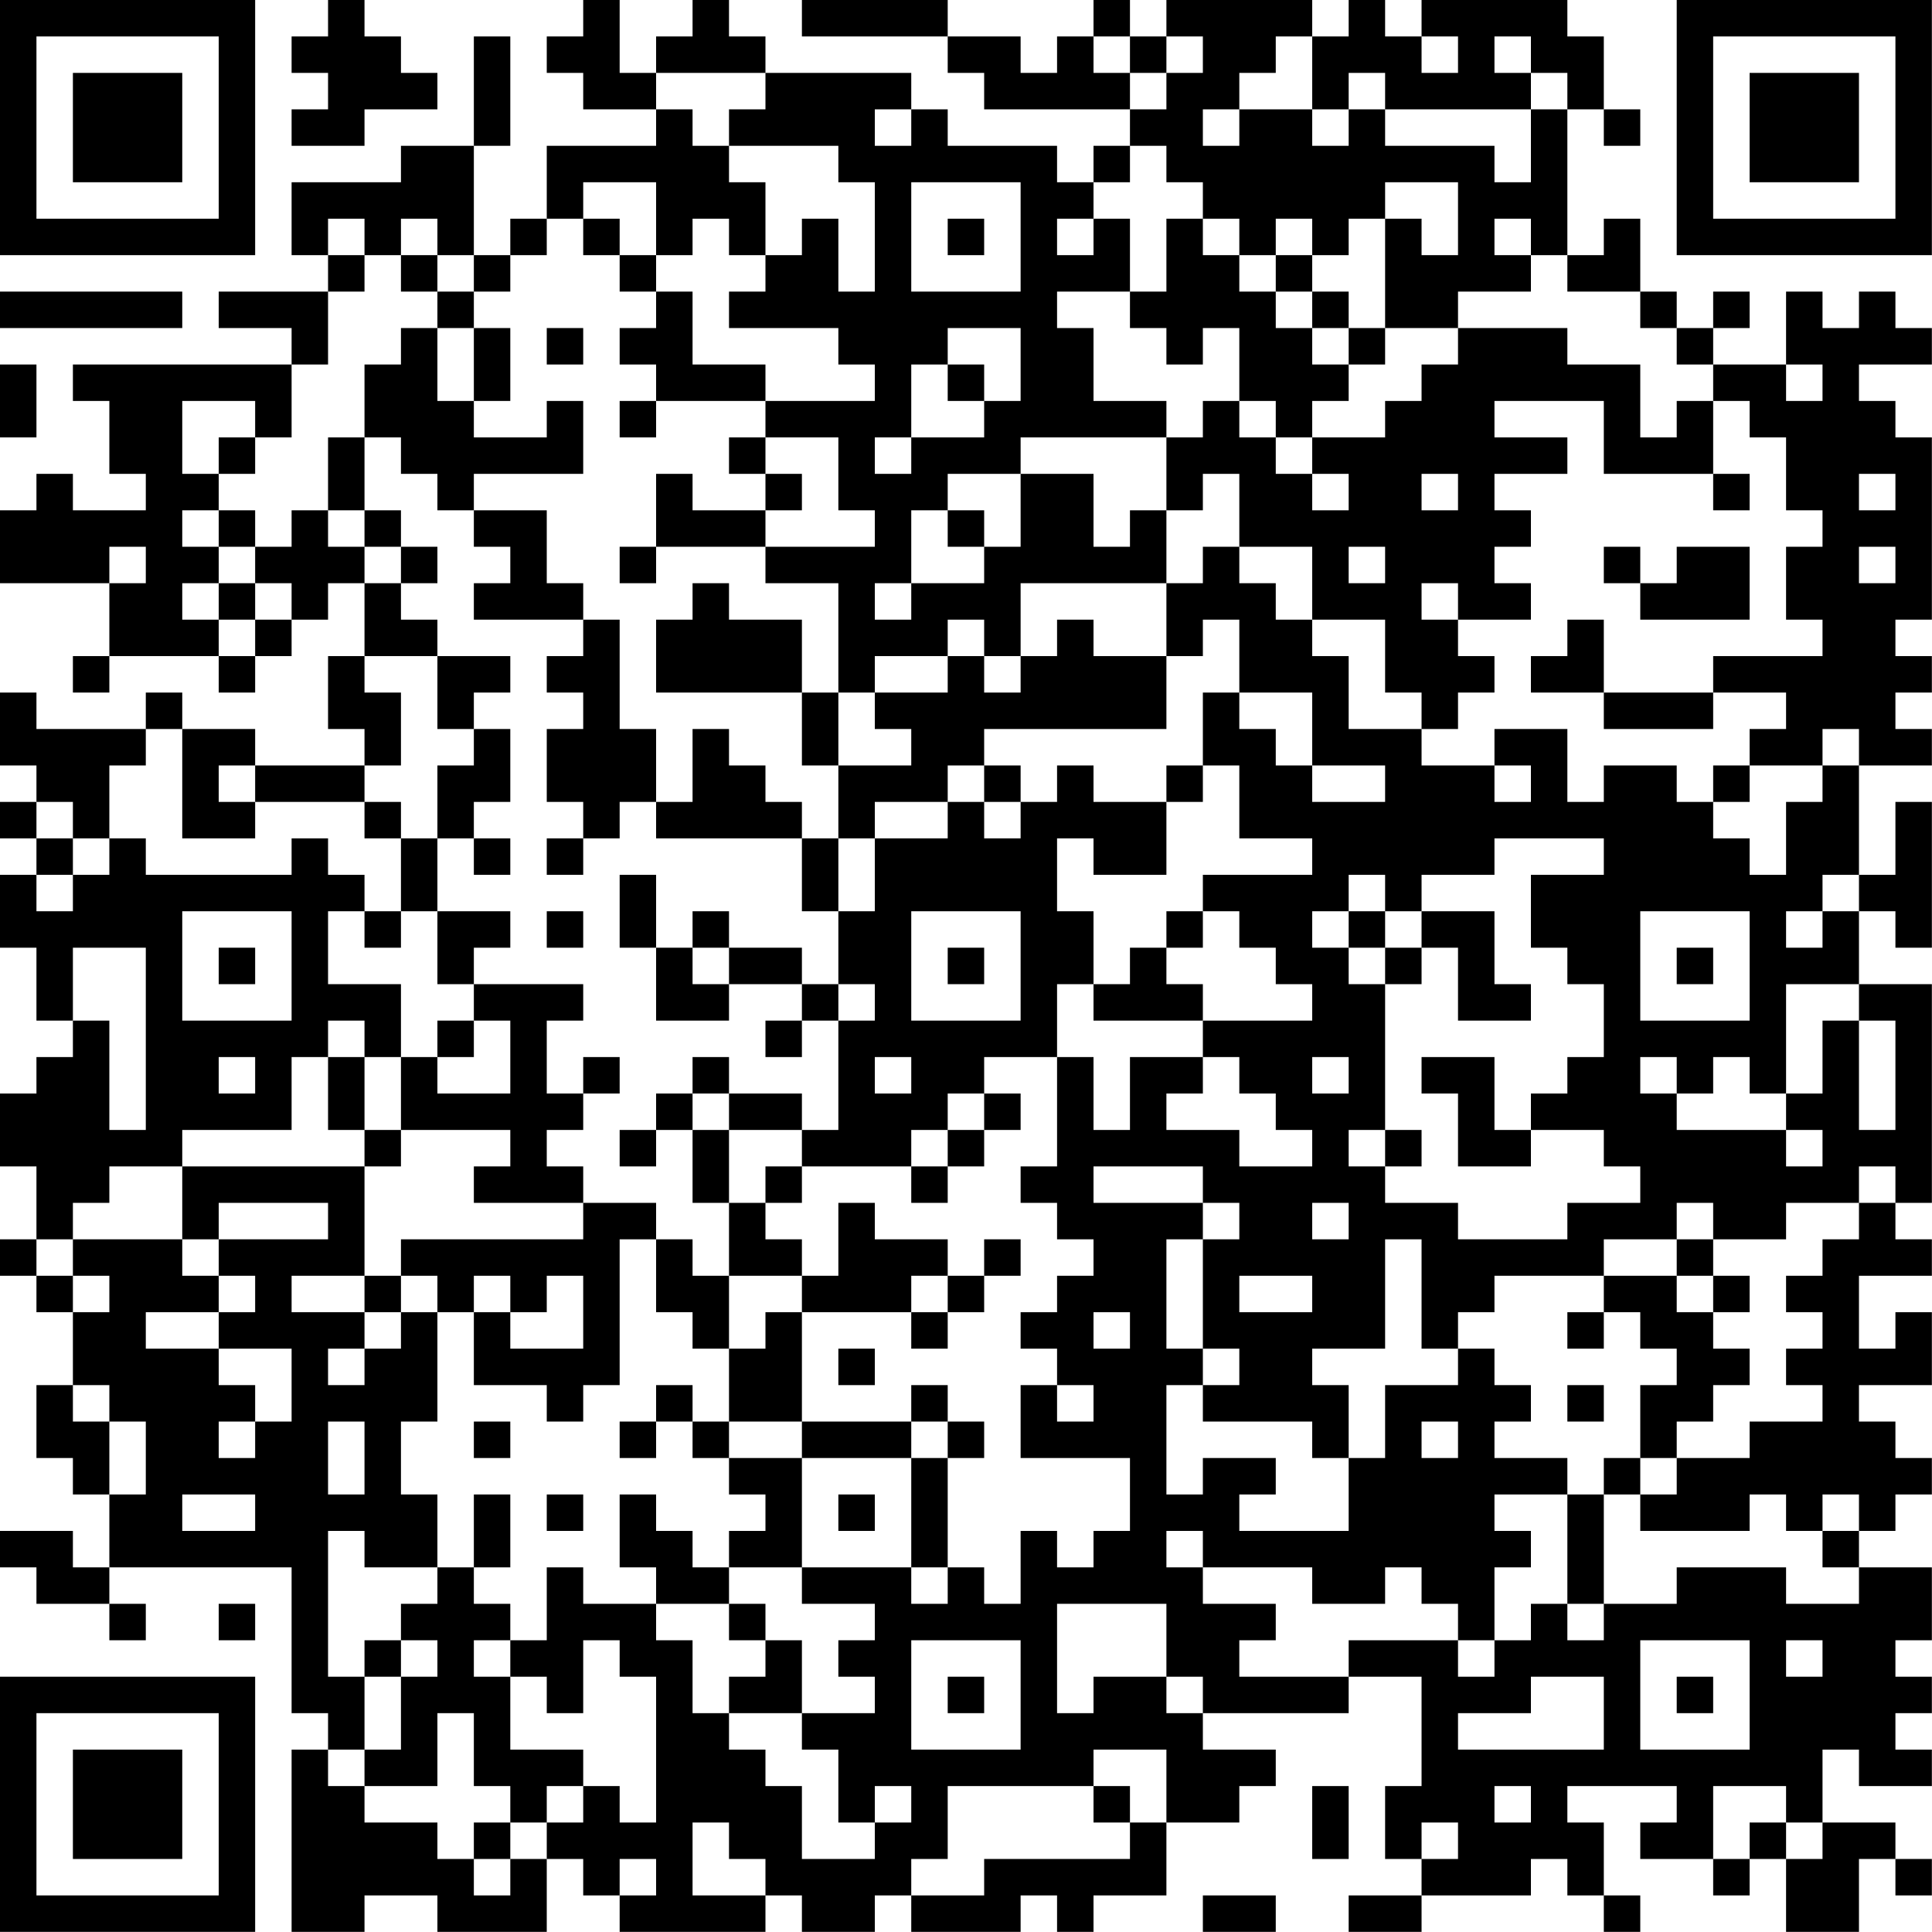 <?xml version="1.0" encoding="UTF-8"?>
<svg xmlns="http://www.w3.org/2000/svg" version="1.1" width="240" height="240" viewBox="0 0 240 240"><rect x="0" y="0" width="240" height="240" fill="#ffffff"/><g transform="scale(4.528)"><g transform="translate(0,0)"><path fill-rule="evenodd" d="M9 0L9 1L8 1L8 2L9 2L9 3L8 3L8 4L10 4L10 3L12 3L12 2L11 2L11 1L10 1L10 0ZM16 0L16 1L15 1L15 2L16 2L16 3L18 3L18 4L15 4L15 6L14 6L14 7L13 7L13 4L14 4L14 1L13 1L13 4L11 4L11 5L8 5L8 7L9 7L9 8L6 8L6 9L8 9L8 10L2 10L2 11L3 11L3 13L4 13L4 14L2 14L2 13L1 13L1 14L0 14L0 16L3 16L3 18L2 18L2 19L3 19L3 18L6 18L6 19L7 19L7 18L8 18L8 17L9 17L9 16L10 16L10 18L9 18L9 20L10 20L10 21L7 21L7 20L5 20L5 19L4 19L4 20L1 20L1 19L0 19L0 21L1 21L1 22L0 22L0 23L1 23L1 24L0 24L0 26L1 26L1 28L2 28L2 29L1 29L1 30L0 30L0 32L1 32L1 34L0 34L0 35L1 35L1 36L2 36L2 38L1 38L1 40L2 40L2 41L3 41L3 43L2 43L2 42L0 42L0 43L1 43L1 44L3 44L3 45L4 45L4 44L3 44L3 43L8 43L8 47L9 47L9 48L8 48L8 53L10 53L10 52L12 52L12 53L15 53L15 51L16 51L16 52L17 52L17 53L21 53L21 52L22 52L22 53L24 53L24 52L25 52L25 53L28 53L28 52L29 52L29 53L30 53L30 52L32 52L32 50L34 50L34 49L35 49L35 48L33 48L33 47L37 47L37 46L39 46L39 49L38 49L38 51L39 51L39 52L37 52L37 53L39 53L39 52L42 52L42 51L43 51L43 52L44 52L44 53L45 53L45 52L44 52L44 50L43 50L43 49L46 49L46 50L45 50L45 51L47 51L47 52L48 52L48 51L49 51L49 53L51 53L51 51L52 51L52 52L53 52L53 51L52 51L52 50L50 50L50 48L51 48L51 49L53 49L53 48L52 48L52 47L53 47L53 46L52 46L52 45L53 45L53 43L51 43L51 42L52 42L52 41L53 41L53 40L52 40L52 39L51 39L51 38L53 38L53 36L52 36L52 37L51 37L51 35L53 35L53 34L52 34L52 33L53 33L53 27L51 27L51 25L52 25L52 26L53 26L53 22L52 22L52 24L51 24L51 21L53 21L53 20L52 20L52 19L53 19L53 18L52 18L52 17L53 17L53 12L52 12L52 11L51 11L51 10L53 10L53 9L52 9L52 8L51 8L51 9L50 9L50 8L49 8L49 10L47 10L47 9L48 9L48 8L47 8L47 9L46 9L46 8L45 8L45 6L44 6L44 7L43 7L43 3L44 3L44 4L45 4L45 3L44 3L44 1L43 1L43 0L39 0L39 1L38 1L38 0L37 0L37 1L36 1L36 0L32 0L32 1L31 1L31 0L30 0L30 1L29 1L29 2L28 2L28 1L26 1L26 0L22 0L22 1L26 1L26 2L27 2L27 3L31 3L31 4L30 4L30 5L29 5L29 4L26 4L26 3L25 3L25 2L21 2L21 1L20 1L20 0L19 0L19 1L18 1L18 2L17 2L17 0ZM30 1L30 2L31 2L31 3L32 3L32 2L33 2L33 1L32 1L32 2L31 2L31 1ZM35 1L35 2L34 2L34 3L33 3L33 4L34 4L34 3L36 3L36 4L37 4L37 3L38 3L38 4L41 4L41 5L42 5L42 3L43 3L43 2L42 2L42 1L41 1L41 2L42 2L42 3L38 3L38 2L37 2L37 3L36 3L36 1ZM39 1L39 2L40 2L40 1ZM18 2L18 3L19 3L19 4L20 4L20 5L21 5L21 7L20 7L20 6L19 6L19 7L18 7L18 5L16 5L16 6L15 6L15 7L14 7L14 8L13 8L13 7L12 7L12 6L11 6L11 7L10 7L10 6L9 6L9 7L10 7L10 8L9 8L9 10L8 10L8 12L7 12L7 11L5 11L5 13L6 13L6 14L5 14L5 15L6 15L6 16L5 16L5 17L6 17L6 18L7 18L7 17L8 17L8 16L7 16L7 15L8 15L8 14L9 14L9 15L10 15L10 16L11 16L11 17L12 17L12 18L10 18L10 19L11 19L11 21L10 21L10 22L7 22L7 21L6 21L6 22L7 22L7 23L5 23L5 20L4 20L4 21L3 21L3 23L2 23L2 22L1 22L1 23L2 23L2 24L1 24L1 25L2 25L2 24L3 24L3 23L4 23L4 24L8 24L8 23L9 23L9 24L10 24L10 25L9 25L9 27L11 27L11 29L10 29L10 28L9 28L9 29L8 29L8 31L5 31L5 32L3 32L3 33L2 33L2 34L1 34L1 35L2 35L2 36L3 36L3 35L2 35L2 34L5 34L5 35L6 35L6 36L4 36L4 37L6 37L6 38L7 38L7 39L6 39L6 40L7 40L7 39L8 39L8 37L6 37L6 36L7 36L7 35L6 35L6 34L9 34L9 33L6 33L6 34L5 34L5 32L10 32L10 35L8 35L8 36L10 36L10 37L9 37L9 38L10 38L10 37L11 37L11 36L12 36L12 39L11 39L11 41L12 41L12 43L10 43L10 42L9 42L9 46L10 46L10 48L9 48L9 49L10 49L10 50L12 50L12 51L13 51L13 52L14 52L14 51L15 51L15 50L16 50L16 49L17 49L17 50L18 50L18 46L17 46L17 45L16 45L16 47L15 47L15 46L14 46L14 45L15 45L15 43L16 43L16 44L18 44L18 45L19 45L19 47L20 47L20 48L21 48L21 49L22 49L22 51L24 51L24 50L25 50L25 49L24 49L24 50L23 50L23 48L22 48L22 47L24 47L24 46L23 46L23 45L24 45L24 44L22 44L22 43L25 43L25 44L26 44L26 43L27 43L27 44L28 44L28 42L29 42L29 43L30 43L30 42L31 42L31 40L28 40L28 38L29 38L29 39L30 39L30 38L29 38L29 37L28 37L28 36L29 36L29 35L30 35L30 34L29 34L29 33L28 33L28 32L29 32L29 29L30 29L30 31L31 31L31 29L33 29L33 30L32 30L32 31L34 31L34 32L36 32L36 31L35 31L35 30L34 30L34 29L33 29L33 28L36 28L36 27L35 27L35 26L34 26L34 25L33 25L33 24L36 24L36 23L34 23L34 21L33 21L33 19L34 19L34 20L35 20L35 21L36 21L36 22L38 22L38 21L36 21L36 19L34 19L34 17L33 17L33 18L32 18L32 16L33 16L33 15L34 15L34 16L35 16L35 17L36 17L36 18L37 18L37 20L39 20L39 21L41 21L41 22L42 22L42 21L41 21L41 20L43 20L43 22L44 22L44 21L46 21L46 22L47 22L47 23L48 23L48 24L49 24L49 22L50 22L50 21L51 21L51 20L50 20L50 21L48 21L48 20L49 20L49 19L47 19L47 18L50 18L50 17L49 17L49 15L50 15L50 14L49 14L49 12L48 12L48 11L47 11L47 10L46 10L46 9L45 9L45 8L43 8L43 7L42 7L42 6L41 6L41 7L42 7L42 8L40 8L40 9L38 9L38 6L39 6L39 7L40 7L40 5L38 5L38 6L37 6L37 7L36 7L36 6L35 6L35 7L34 7L34 6L33 6L33 5L32 5L32 4L31 4L31 5L30 5L30 6L29 6L29 7L30 7L30 6L31 6L31 8L29 8L29 9L30 9L30 11L32 11L32 12L28 12L28 13L26 13L26 14L25 14L25 16L24 16L24 17L25 17L25 16L27 16L27 15L28 15L28 13L30 13L30 15L31 15L31 14L32 14L32 16L28 16L28 18L27 18L27 17L26 17L26 18L24 18L24 19L23 19L23 16L21 16L21 15L24 15L24 14L23 14L23 12L21 12L21 11L24 11L24 10L23 10L23 9L20 9L20 8L21 8L21 7L22 7L22 6L23 6L23 8L24 8L24 5L23 5L23 4L20 4L20 3L21 3L21 2ZM24 3L24 4L25 4L25 3ZM25 5L25 8L28 8L28 5ZM16 6L16 7L17 7L17 8L18 8L18 9L17 9L17 10L18 10L18 11L17 11L17 12L18 12L18 11L21 11L21 10L19 10L19 8L18 8L18 7L17 7L17 6ZM26 6L26 7L27 7L27 6ZM32 6L32 8L31 8L31 9L32 9L32 10L33 10L33 9L34 9L34 11L33 11L33 12L32 12L32 14L33 14L33 13L34 13L34 15L36 15L36 17L38 17L38 19L39 19L39 20L40 20L40 19L41 19L41 18L40 18L40 17L42 17L42 16L41 16L41 15L42 15L42 14L41 14L41 13L43 13L43 12L41 12L41 11L44 11L44 13L47 13L47 14L48 14L48 13L47 13L47 11L46 11L46 12L45 12L45 10L43 10L43 9L40 9L40 10L39 10L39 11L38 11L38 12L36 12L36 11L37 11L37 10L38 10L38 9L37 9L37 8L36 8L36 7L35 7L35 8L34 8L34 7L33 7L33 6ZM11 7L11 8L12 8L12 9L11 9L11 10L10 10L10 12L9 12L9 14L10 14L10 15L11 15L11 16L12 16L12 15L11 15L11 14L10 14L10 12L11 12L11 13L12 13L12 14L13 14L13 15L14 15L14 16L13 16L13 17L16 17L16 18L15 18L15 19L16 19L16 20L15 20L15 22L16 22L16 23L15 23L15 24L16 24L16 23L17 23L17 22L18 22L18 23L22 23L22 25L23 25L23 27L22 27L22 26L20 26L20 25L19 25L19 26L18 26L18 24L17 24L17 26L18 26L18 28L20 28L20 27L22 27L22 28L21 28L21 29L22 29L22 28L23 28L23 31L22 31L22 30L20 30L20 29L19 29L19 30L18 30L18 31L17 31L17 32L18 32L18 31L19 31L19 33L20 33L20 35L19 35L19 34L18 34L18 33L16 33L16 32L15 32L15 31L16 31L16 30L17 30L17 29L16 29L16 30L15 30L15 28L16 28L16 27L13 27L13 26L14 26L14 25L12 25L12 23L13 23L13 24L14 24L14 23L13 23L13 22L14 22L14 20L13 20L13 19L14 19L14 18L12 18L12 20L13 20L13 21L12 21L12 23L11 23L11 22L10 22L10 23L11 23L11 25L10 25L10 26L11 26L11 25L12 25L12 27L13 27L13 28L12 28L12 29L11 29L11 31L10 31L10 29L9 29L9 31L10 31L10 32L11 32L11 31L14 31L14 32L13 32L13 33L16 33L16 34L11 34L11 35L10 35L10 36L11 36L11 35L12 35L12 36L13 36L13 38L15 38L15 39L16 39L16 38L17 38L17 34L18 34L18 36L19 36L19 37L20 37L20 39L19 39L19 38L18 38L18 39L17 39L17 40L18 40L18 39L19 39L19 40L20 40L20 41L21 41L21 42L20 42L20 43L19 43L19 42L18 42L18 41L17 41L17 43L18 43L18 44L20 44L20 45L21 45L21 46L20 46L20 47L22 47L22 45L21 45L21 44L20 44L20 43L22 43L22 40L25 40L25 43L26 43L26 40L27 40L27 39L26 39L26 38L25 38L25 39L22 39L22 36L25 36L25 37L26 37L26 36L27 36L27 35L28 35L28 34L27 34L27 35L26 35L26 34L24 34L24 33L23 33L23 35L22 35L22 34L21 34L21 33L22 33L22 32L25 32L25 33L26 33L26 32L27 32L27 31L28 31L28 30L27 30L27 29L29 29L29 27L30 27L30 28L33 28L33 27L32 27L32 26L33 26L33 25L32 25L32 26L31 26L31 27L30 27L30 25L29 25L29 23L30 23L30 24L32 24L32 22L33 22L33 21L32 21L32 22L30 22L30 21L29 21L29 22L28 22L28 21L27 21L27 20L32 20L32 18L30 18L30 17L29 17L29 18L28 18L28 19L27 19L27 18L26 18L26 19L24 19L24 20L25 20L25 21L23 21L23 19L22 19L22 17L20 17L20 16L19 16L19 17L18 17L18 19L22 19L22 21L23 21L23 23L22 23L22 22L21 22L21 21L20 21L20 20L19 20L19 22L18 22L18 20L17 20L17 17L16 17L16 16L15 16L15 14L13 14L13 13L16 13L16 11L15 11L15 12L13 12L13 11L14 11L14 9L13 9L13 8L12 8L12 7ZM0 8L0 9L5 9L5 8ZM35 8L35 9L36 9L36 10L37 10L37 9L36 9L36 8ZM12 9L12 11L13 11L13 9ZM15 9L15 10L16 10L16 9ZM26 9L26 10L25 10L25 12L24 12L24 13L25 13L25 12L27 12L27 11L28 11L28 9ZM0 10L0 12L1 12L1 10ZM26 10L26 11L27 11L27 10ZM49 10L49 11L50 11L50 10ZM34 11L34 12L35 12L35 13L36 13L36 14L37 14L37 13L36 13L36 12L35 12L35 11ZM6 12L6 13L7 13L7 12ZM20 12L20 13L21 13L21 14L19 14L19 13L18 13L18 15L17 15L17 16L18 16L18 15L21 15L21 14L22 14L22 13L21 13L21 12ZM39 13L39 14L40 14L40 13ZM51 13L51 14L52 14L52 13ZM6 14L6 15L7 15L7 14ZM26 14L26 15L27 15L27 14ZM3 15L3 16L4 16L4 15ZM37 15L37 16L38 16L38 15ZM44 15L44 16L45 16L45 17L48 17L48 15L46 15L46 16L45 16L45 15ZM51 15L51 16L52 16L52 15ZM6 16L6 17L7 17L7 16ZM39 16L39 17L40 17L40 16ZM43 17L43 18L42 18L42 19L44 19L44 20L47 20L47 19L44 19L44 17ZM26 21L26 22L24 22L24 23L23 23L23 25L24 25L24 23L26 23L26 22L27 22L27 23L28 23L28 22L27 22L27 21ZM47 21L47 22L48 22L48 21ZM41 23L41 24L39 24L39 25L38 25L38 24L37 24L37 25L36 25L36 26L37 26L37 27L38 27L38 31L37 31L37 32L38 32L38 33L40 33L40 34L43 34L43 33L45 33L45 32L44 32L44 31L42 31L42 30L43 30L43 29L44 29L44 27L43 27L43 26L42 26L42 24L44 24L44 23ZM50 24L50 25L49 25L49 26L50 26L50 25L51 25L51 24ZM5 25L5 28L8 28L8 25ZM15 25L15 26L16 26L16 25ZM25 25L25 28L28 28L28 25ZM37 25L37 26L38 26L38 27L39 27L39 26L40 26L40 28L42 28L42 27L41 27L41 25L39 25L39 26L38 26L38 25ZM45 25L45 28L48 28L48 25ZM2 26L2 28L3 28L3 31L4 31L4 26ZM6 26L6 27L7 27L7 26ZM19 26L19 27L20 27L20 26ZM26 26L26 27L27 27L27 26ZM46 26L46 27L47 27L47 26ZM23 27L23 28L24 28L24 27ZM49 27L49 30L48 30L48 29L47 29L47 30L46 30L46 29L45 29L45 30L46 30L46 31L49 31L49 32L50 32L50 31L49 31L49 30L50 30L50 28L51 28L51 31L52 31L52 28L51 28L51 27ZM13 28L13 29L12 29L12 30L14 30L14 28ZM6 29L6 30L7 30L7 29ZM24 29L24 30L25 30L25 29ZM36 29L36 30L37 30L37 29ZM39 29L39 30L40 30L40 32L42 32L42 31L41 31L41 29ZM19 30L19 31L20 31L20 33L21 33L21 32L22 32L22 31L20 31L20 30ZM26 30L26 31L25 31L25 32L26 32L26 31L27 31L27 30ZM38 31L38 32L39 32L39 31ZM30 32L30 33L33 33L33 34L32 34L32 37L33 37L33 38L32 38L32 41L33 41L33 40L35 40L35 41L34 41L34 42L37 42L37 40L38 40L38 38L40 38L40 37L41 37L41 38L42 38L42 39L41 39L41 40L43 40L43 41L41 41L41 42L42 42L42 43L41 43L41 45L40 45L40 44L39 44L39 43L38 43L38 44L36 44L36 43L33 43L33 42L32 42L32 43L33 43L33 44L35 44L35 45L34 45L34 46L37 46L37 45L40 45L40 46L41 46L41 45L42 45L42 44L43 44L43 45L44 45L44 44L46 44L46 43L49 43L49 44L51 44L51 43L50 43L50 42L51 42L51 41L50 41L50 42L49 42L49 41L48 41L48 42L45 42L45 41L46 41L46 40L48 40L48 39L50 39L50 38L49 38L49 37L50 37L50 36L49 36L49 35L50 35L50 34L51 34L51 33L52 33L52 32L51 32L51 33L49 33L49 34L47 34L47 33L46 33L46 34L44 34L44 35L41 35L41 36L40 36L40 37L39 37L39 34L38 34L38 37L36 37L36 38L37 38L37 40L36 40L36 39L33 39L33 38L34 38L34 37L33 37L33 34L34 34L34 33L33 33L33 32ZM36 33L36 34L37 34L37 33ZM46 34L46 35L44 35L44 36L43 36L43 37L44 37L44 36L45 36L45 37L46 37L46 38L45 38L45 40L44 40L44 41L43 41L43 44L44 44L44 41L45 41L45 40L46 40L46 39L47 39L47 38L48 38L48 37L47 37L47 36L48 36L48 35L47 35L47 34ZM13 35L13 36L14 36L14 37L16 37L16 35L15 35L15 36L14 36L14 35ZM20 35L20 37L21 37L21 36L22 36L22 35ZM25 35L25 36L26 36L26 35ZM34 35L34 36L36 36L36 35ZM46 35L46 36L47 36L47 35ZM30 36L30 37L31 37L31 36ZM23 37L23 38L24 38L24 37ZM2 38L2 39L3 39L3 41L4 41L4 39L3 39L3 38ZM43 38L43 39L44 39L44 38ZM9 39L9 41L10 41L10 39ZM13 39L13 40L14 40L14 39ZM20 39L20 40L22 40L22 39ZM25 39L25 40L26 40L26 39ZM39 39L39 40L40 40L40 39ZM5 41L5 42L7 42L7 41ZM13 41L13 43L12 43L12 44L11 44L11 45L10 45L10 46L11 46L11 48L10 48L10 49L12 49L12 47L13 47L13 49L14 49L14 50L13 50L13 51L14 51L14 50L15 50L15 49L16 49L16 48L14 48L14 46L13 46L13 45L14 45L14 44L13 44L13 43L14 43L14 41ZM15 41L15 42L16 42L16 41ZM23 41L23 42L24 42L24 41ZM6 44L6 45L7 45L7 44ZM29 44L29 47L30 47L30 46L32 46L32 47L33 47L33 46L32 46L32 44ZM11 45L11 46L12 46L12 45ZM25 45L25 48L28 48L28 45ZM45 45L45 48L48 48L48 45ZM49 45L49 46L50 46L50 45ZM26 46L26 47L27 47L27 46ZM42 46L42 47L40 47L40 48L44 48L44 46ZM46 46L46 47L47 47L47 46ZM30 48L30 49L26 49L26 51L25 51L25 52L27 52L27 51L31 51L31 50L32 50L32 48ZM30 49L30 50L31 50L31 49ZM36 49L36 51L37 51L37 49ZM41 49L41 50L42 50L42 49ZM47 49L47 51L48 51L48 50L49 50L49 51L50 51L50 50L49 50L49 49ZM19 50L19 52L21 52L21 51L20 51L20 50ZM39 50L39 51L40 51L40 50ZM17 51L17 52L18 52L18 51ZM33 52L33 53L35 53L35 52ZM0 0L0 7L7 7L7 0ZM1 1L1 6L6 6L6 1ZM2 2L2 5L5 5L5 2ZM46 0L46 7L53 7L53 0ZM47 1L47 6L52 6L52 1ZM48 2L48 5L51 5L51 2ZM0 46L0 53L7 53L7 46ZM1 47L1 52L6 52L6 47ZM2 48L2 51L5 51L5 48Z" fill="#000000"/></g></g></svg>
